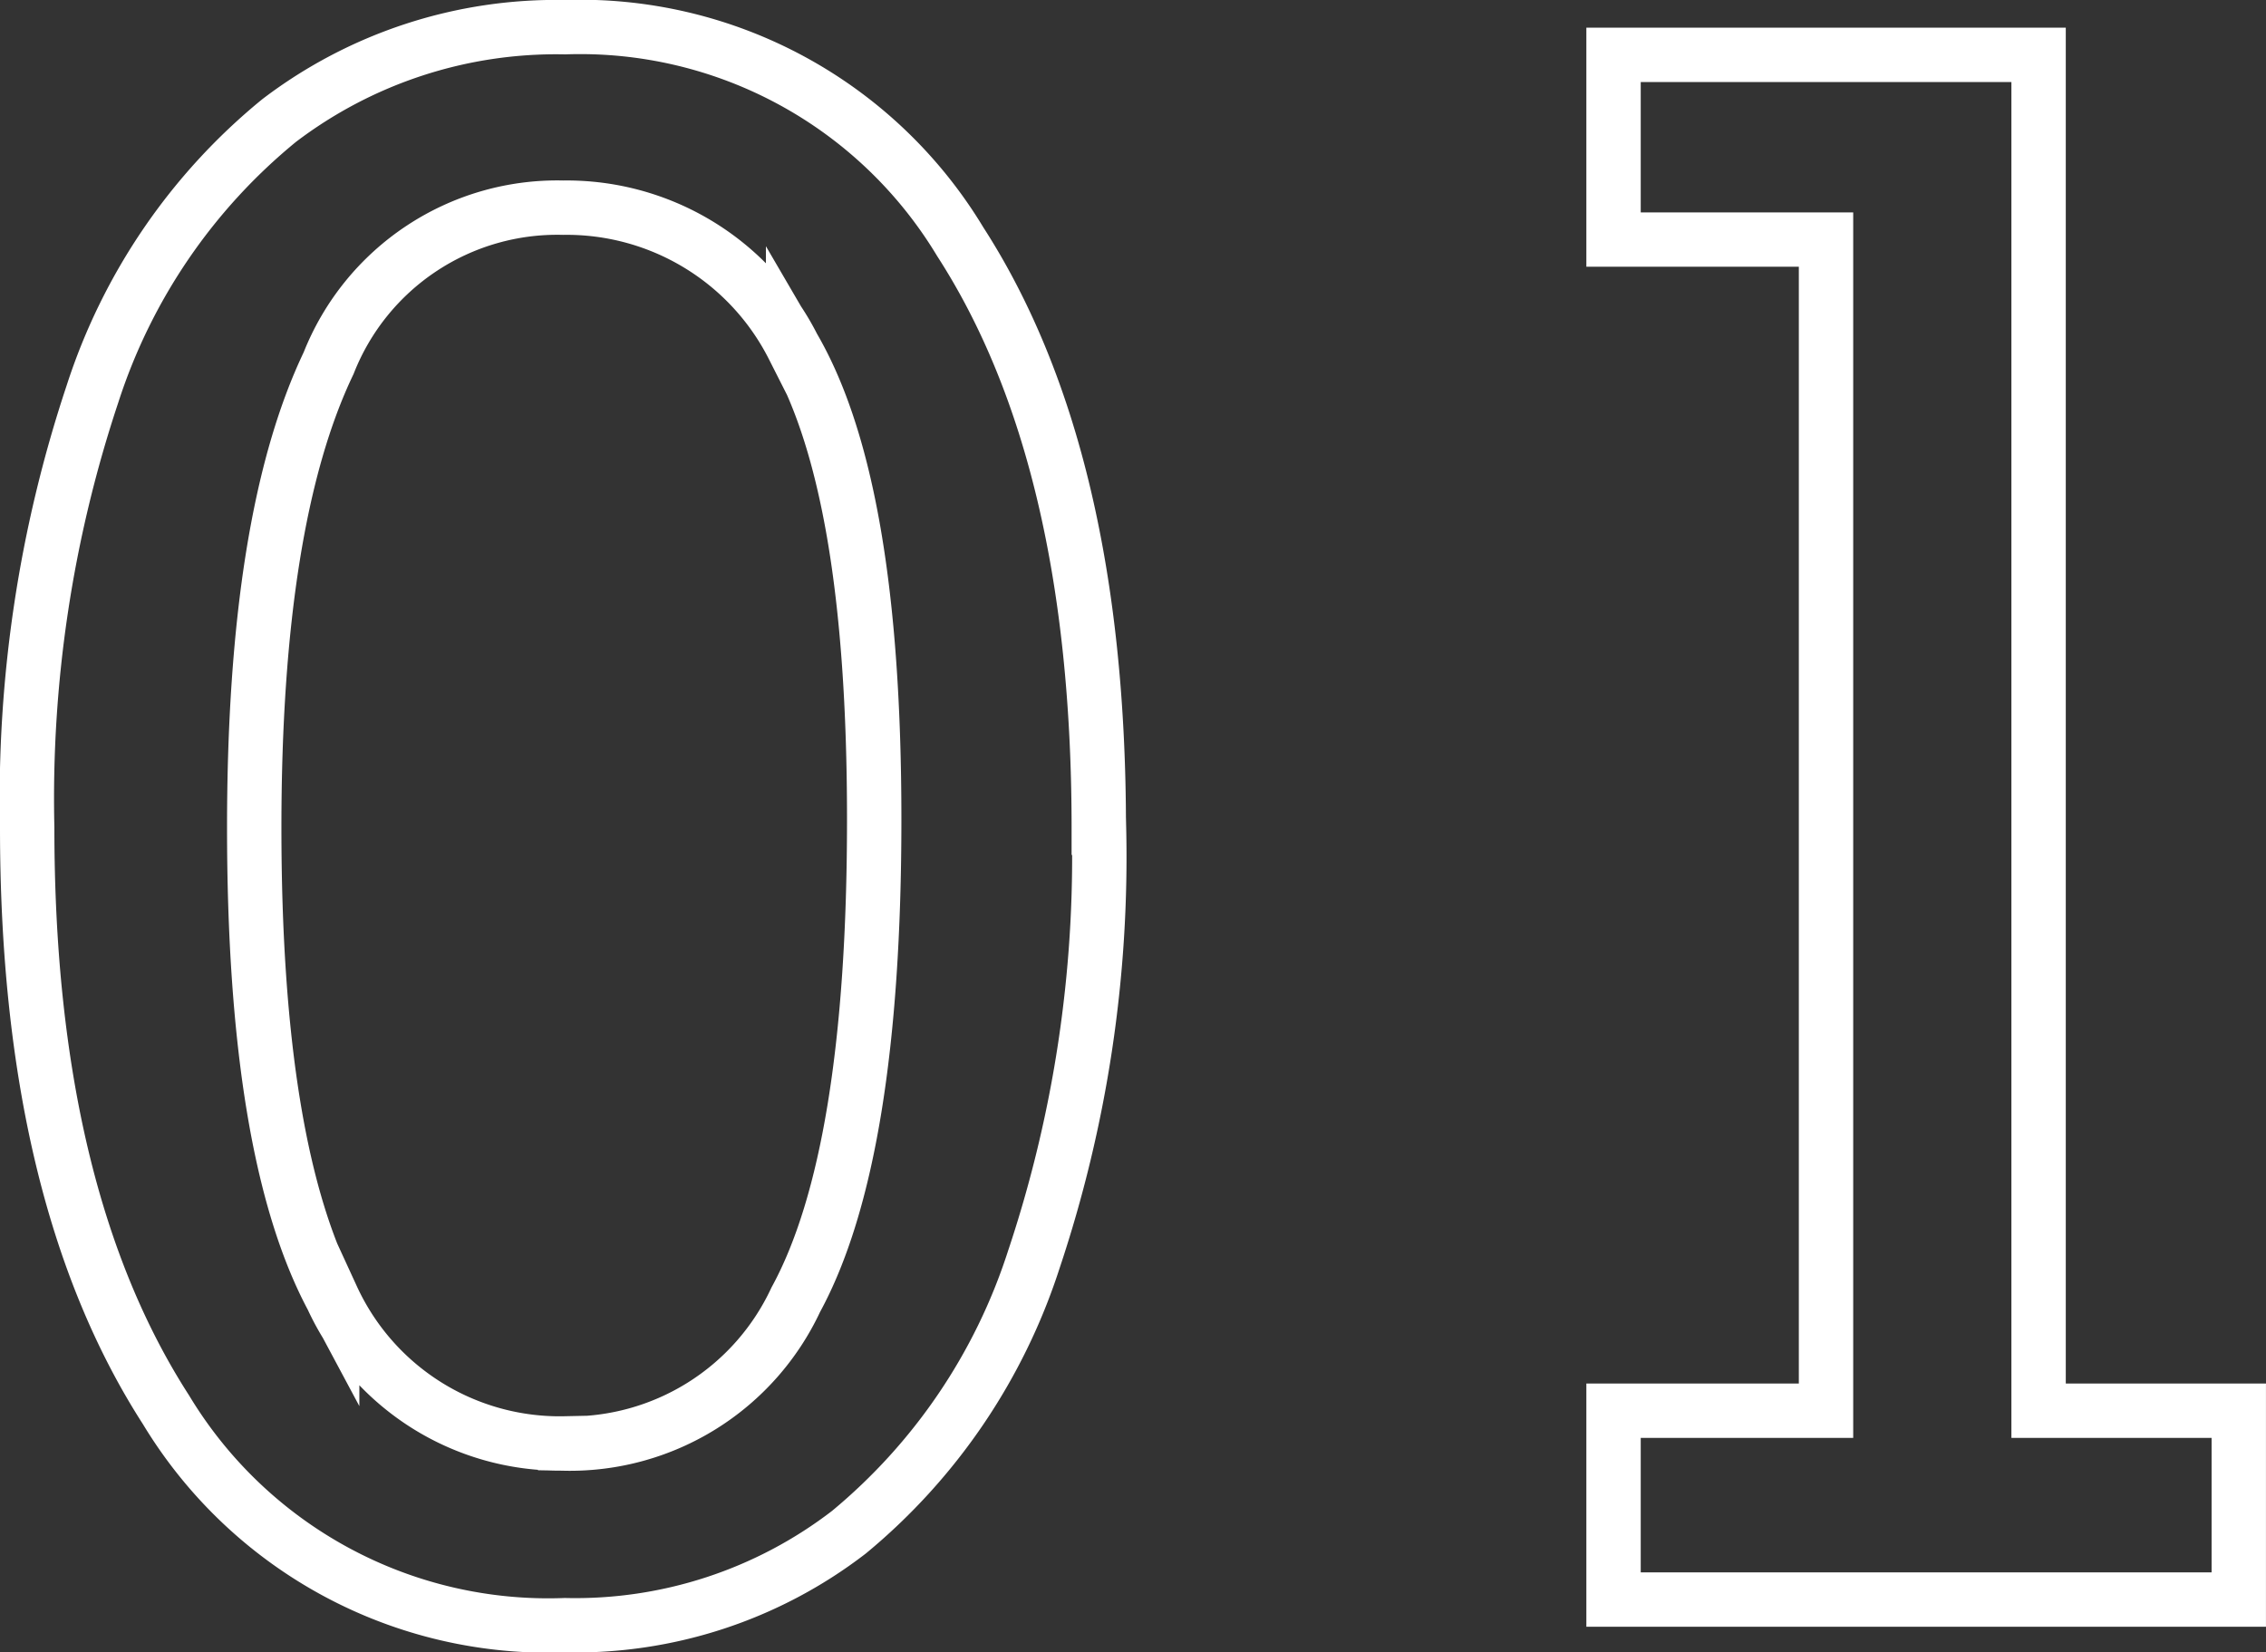 <svg xmlns="http://www.w3.org/2000/svg" width="62.508" height="45.591" viewBox="0 0 62.508 45.591">
    <rect x="0" y="0" width="62.508" height="45.591" fill="#333333" stroke="none"/>
    <g data-name="1">
        <path data-name="パス 1006" d="M30.066 22.589a35.039 35.039 0 0 1-1.8 11.92 16.214 16.214 0 0 1-5.1 7.518 12.373 12.373 0 0 1-7.83 2.564 12.313 12.313 0 0 1-11.009-5.947Q.5 32.7.5 22.589a35.3 35.3 0 0 1 1.8-11.966 16.136 16.136 0 0 1 5.151-7.548A12.609 12.609 0 0 1 15.337.5a12.239 12.239 0 0 1 10.9 5.917q3.823 5.921 3.823 16.172zM15.341 39.58a6.874 6.874 0 0 0 6.359-3.966q2.165-3.964 2.165-13.255c0-6.2-.744-10.481-2.237-13.041a7 7 0 0 0-6.342-3.838 6.778 6.778 0 0 0-6.471 4.29q-2.052 4.291-2.052 12.815 0 8.949 2.15 12.969a6.907 6.907 0 0 0 6.428 4.022z" transform="translate(.25 .25)" style="fill:none;stroke:#fff;stroke-miterlimit:10;stroke-width:1.5px"/>
        <path data-name="パス 1007" d="M134.157 39.941v5.21H116.91v-5.21h5.861V7.627h-5.861V2.53h11.725v37.411z" transform="translate(-72.4 -1.017)" style="fill:none;stroke:#fff;stroke-miterlimit:10;stroke-width:1.5px"/>
    </g>
</svg>
